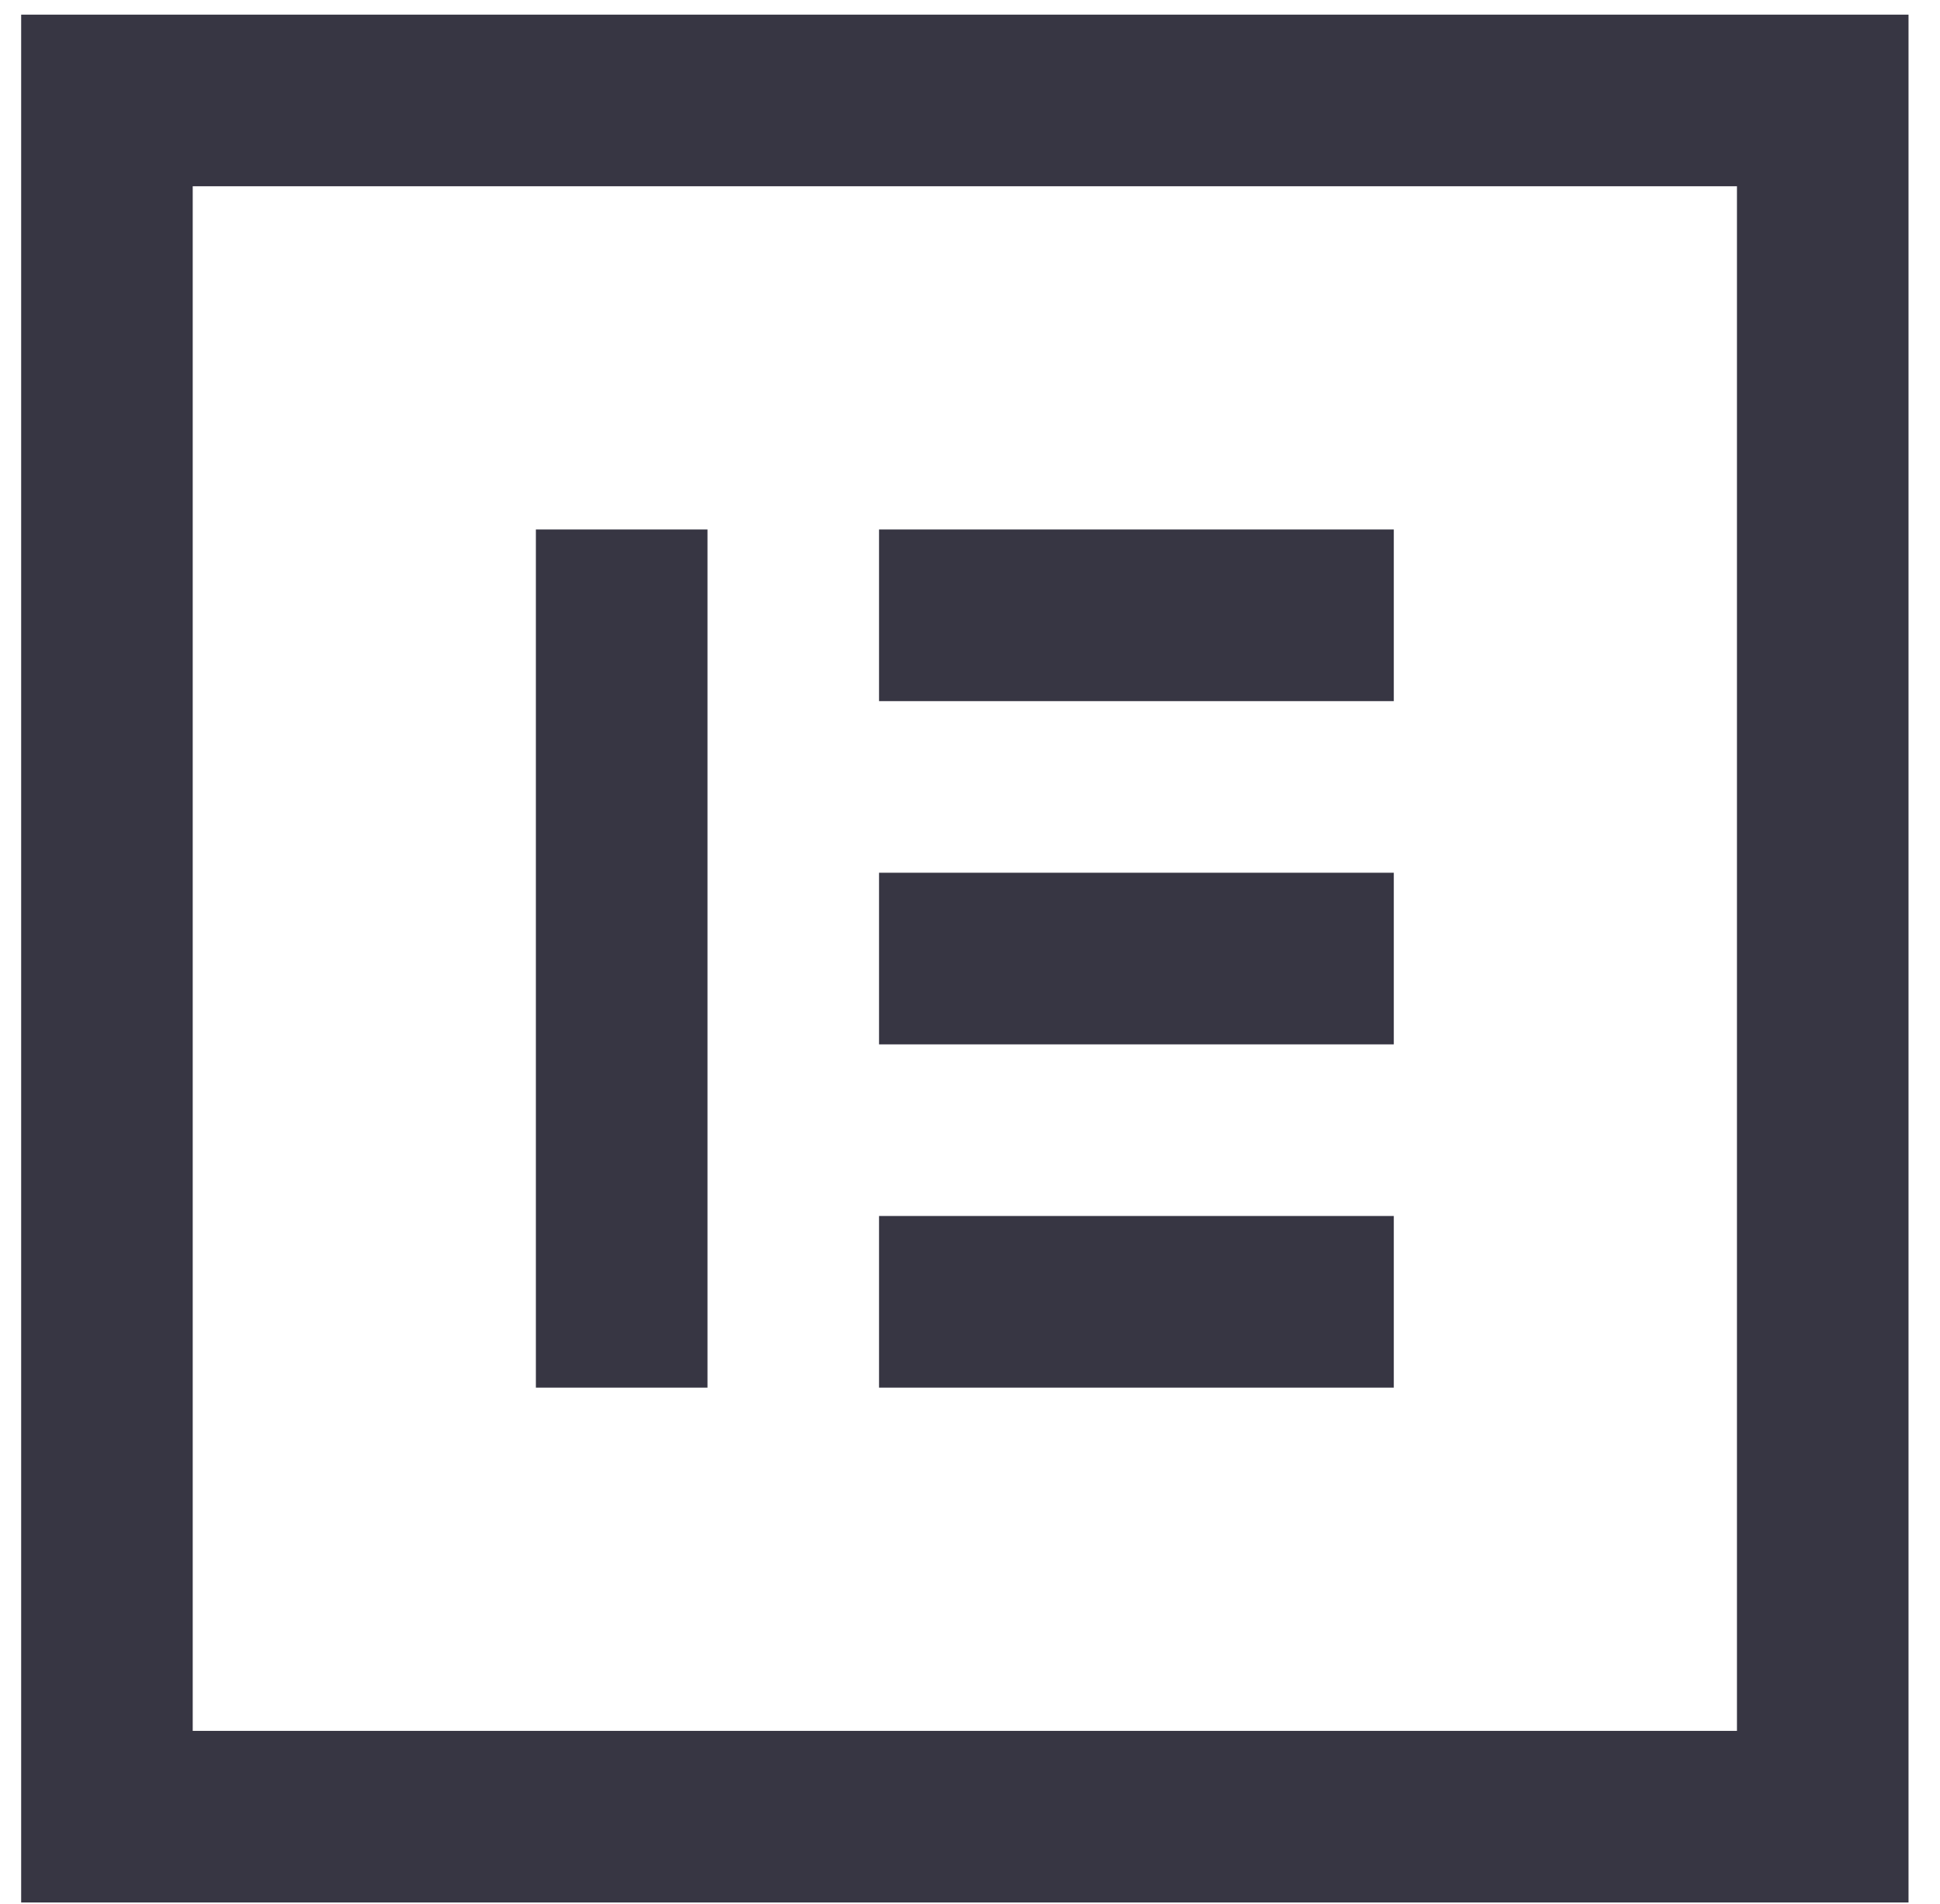 <svg width="53" height="52" viewBox="0 0 53 52" fill="none" xmlns="http://www.w3.org/2000/svg">
<path d="M0.578 0.4V51.962H52.14V0.4H0.578ZM5.265 5.087H47.453V47.275H5.265V5.087ZM14.64 14.462V37.9H19.328V14.462H14.64ZM24.015 14.462V19.15H38.078V14.462H24.015ZM24.015 23.837V28.525H38.078V23.837H24.015ZM24.015 33.212V37.9H38.078V33.212H24.015Z" fill="#373643"/>
</svg>
